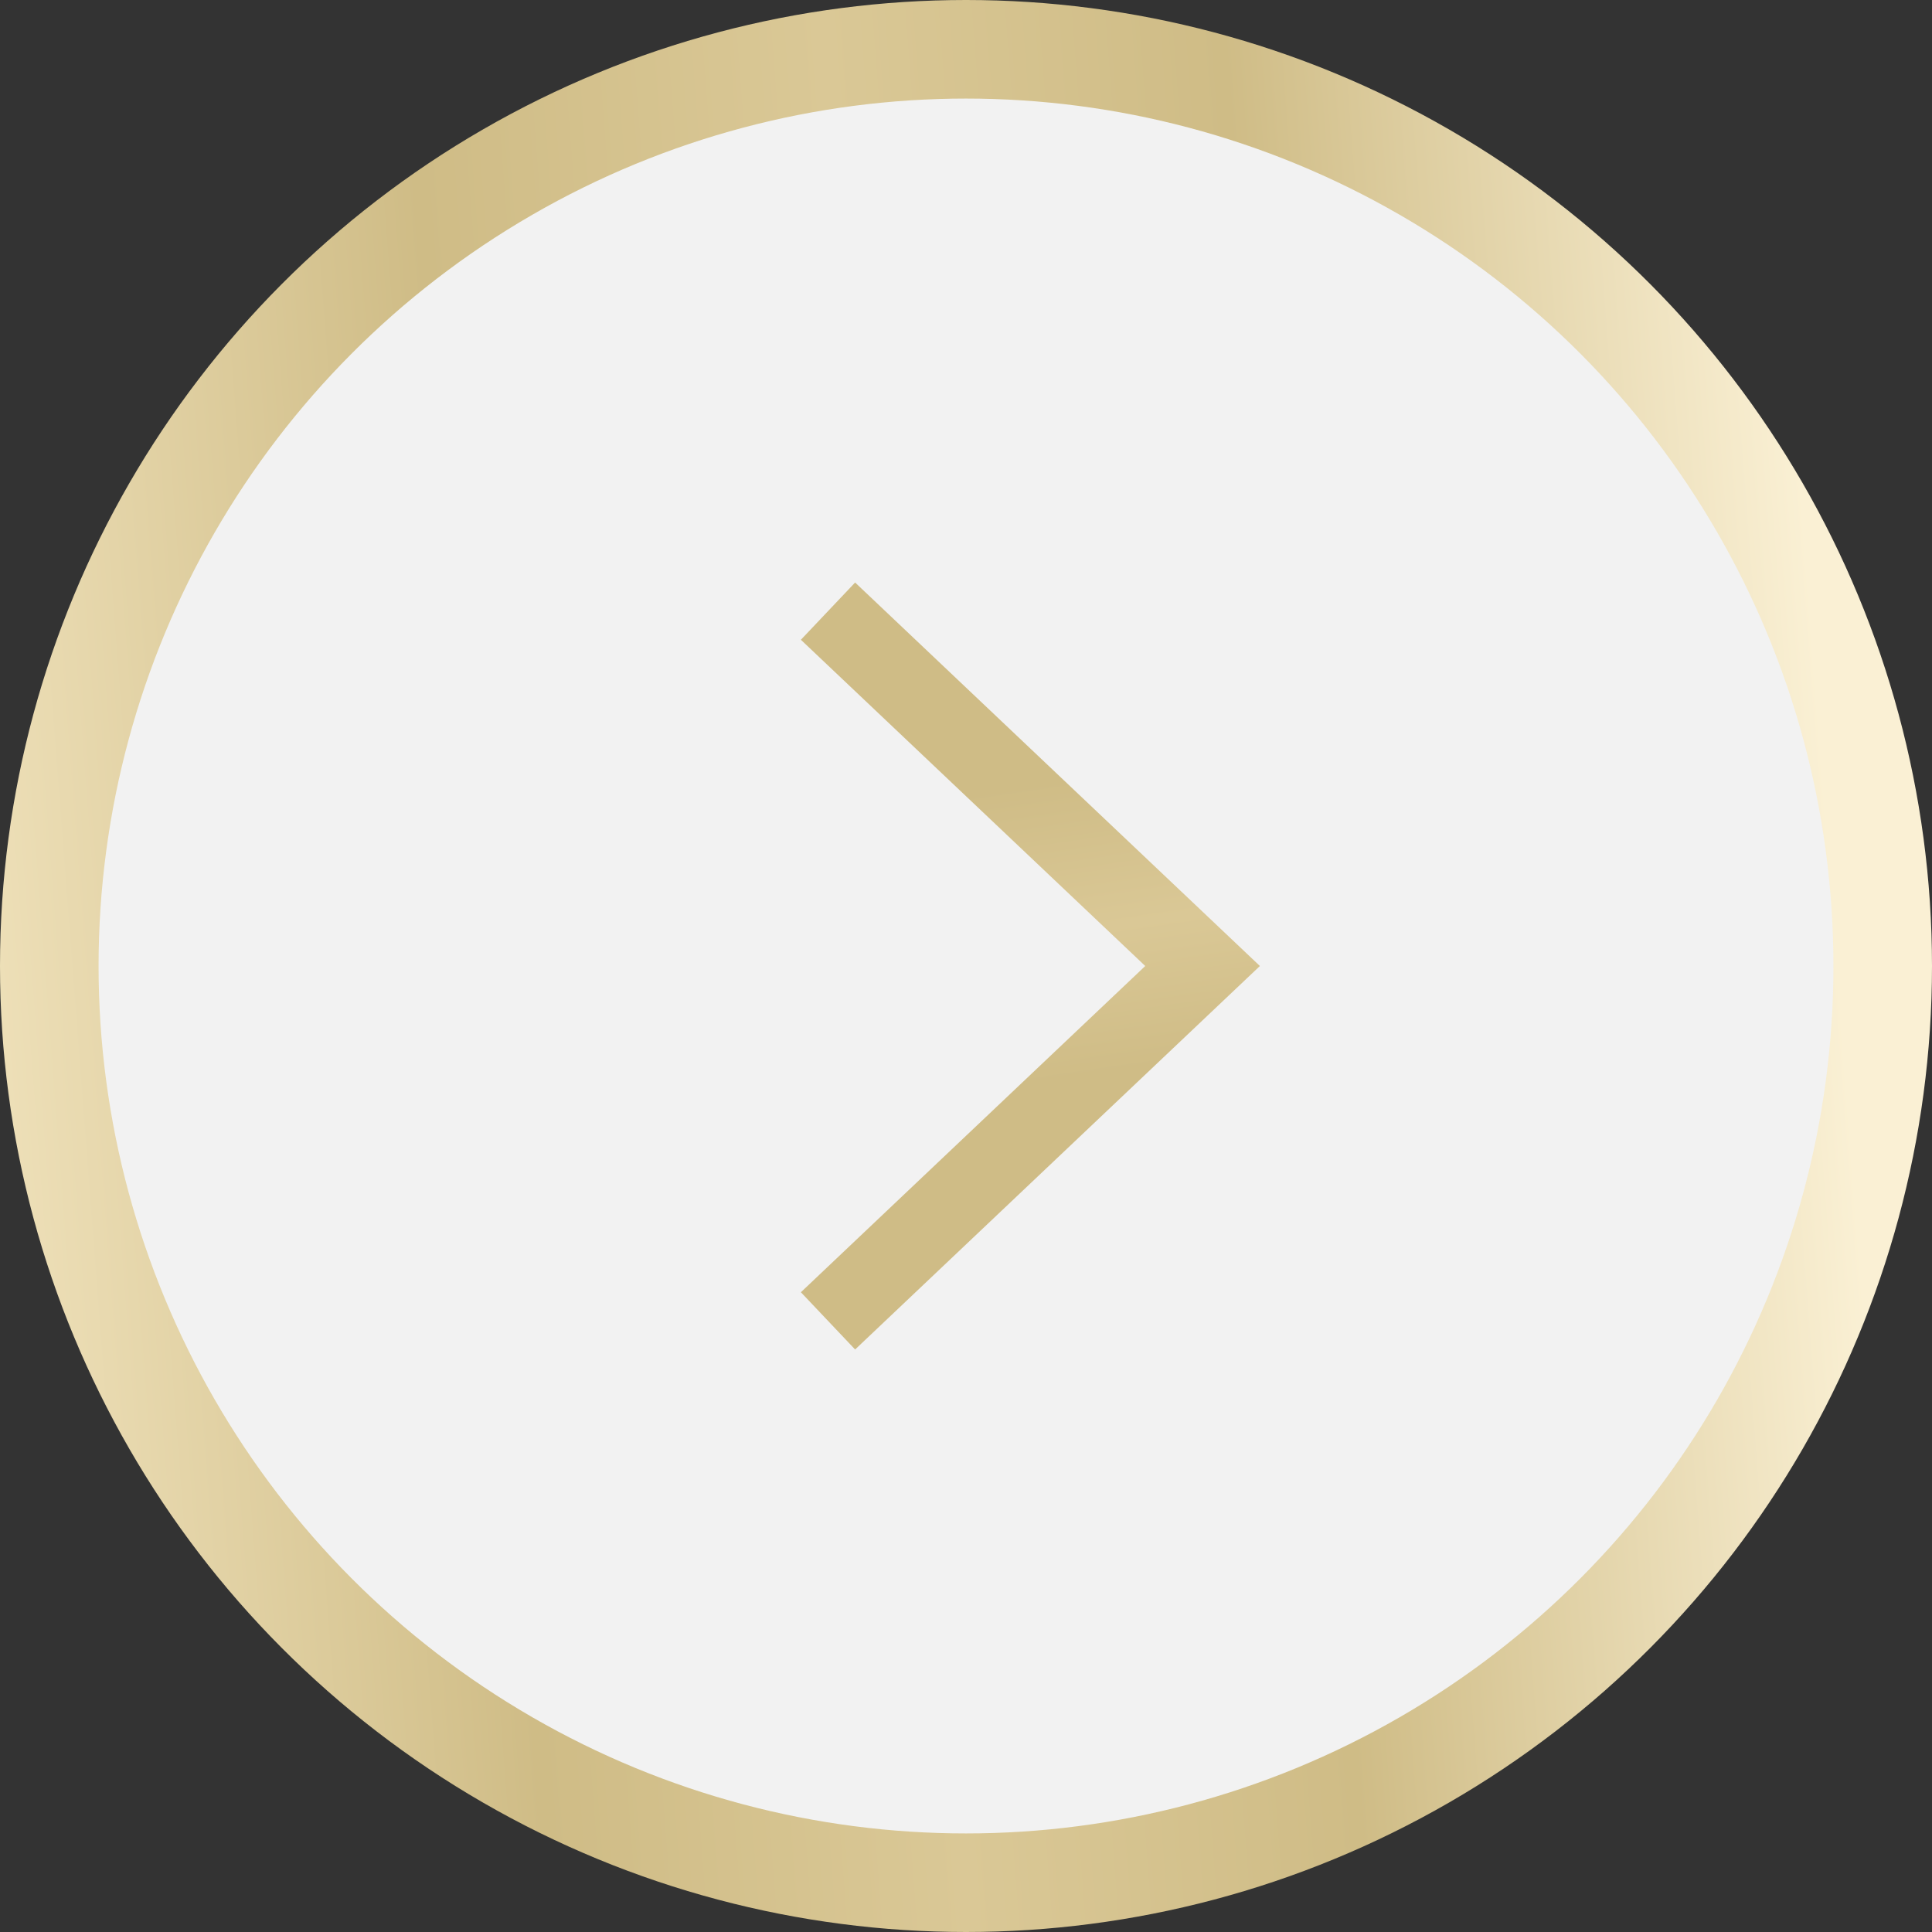 <?xml version="1.0" encoding="UTF-8"?> <svg xmlns="http://www.w3.org/2000/svg" width="98" height="98" viewBox="0 0 98 98" fill="none"><rect x="0" y="0" width="98" height="98" fill="#333333" stroke="none"/><circle cx="49" cy="49" r="46.5" fill="#F2F2F2" stroke="url(#paint0_linear_13_84)" stroke-width="5"></circle><path d="M42 67L61 49L42 31" stroke="url(#paint1_linear_13_84)" stroke-width="4"></path><defs><linearGradient id="paint0_linear_13_84" x1="88.31" y1="-15.913" x2="-10.812" y2="-8.3" gradientUnits="userSpaceOnUse"><stop stop-color="#FAF0D4"></stop><stop offset="0.277" stop-color="#CFBC86"></stop><stop offset="0.48" stop-color="#DAC896"></stop><stop offset="0.693" stop-color="#CFBC86"></stop><stop offset="1" stop-color="#F5E8C4"></stop></linearGradient><linearGradient id="paint1_linear_13_84" x1="64.085" y1="63.441" x2="58.865" y2="27.573" gradientUnits="userSpaceOnUse"><stop offset="0.277" stop-color="#CFBC86"></stop><stop offset="0.48" stop-color="#DAC896"></stop><stop offset="0.693" stop-color="#CFBC86"></stop></linearGradient></defs></svg> 